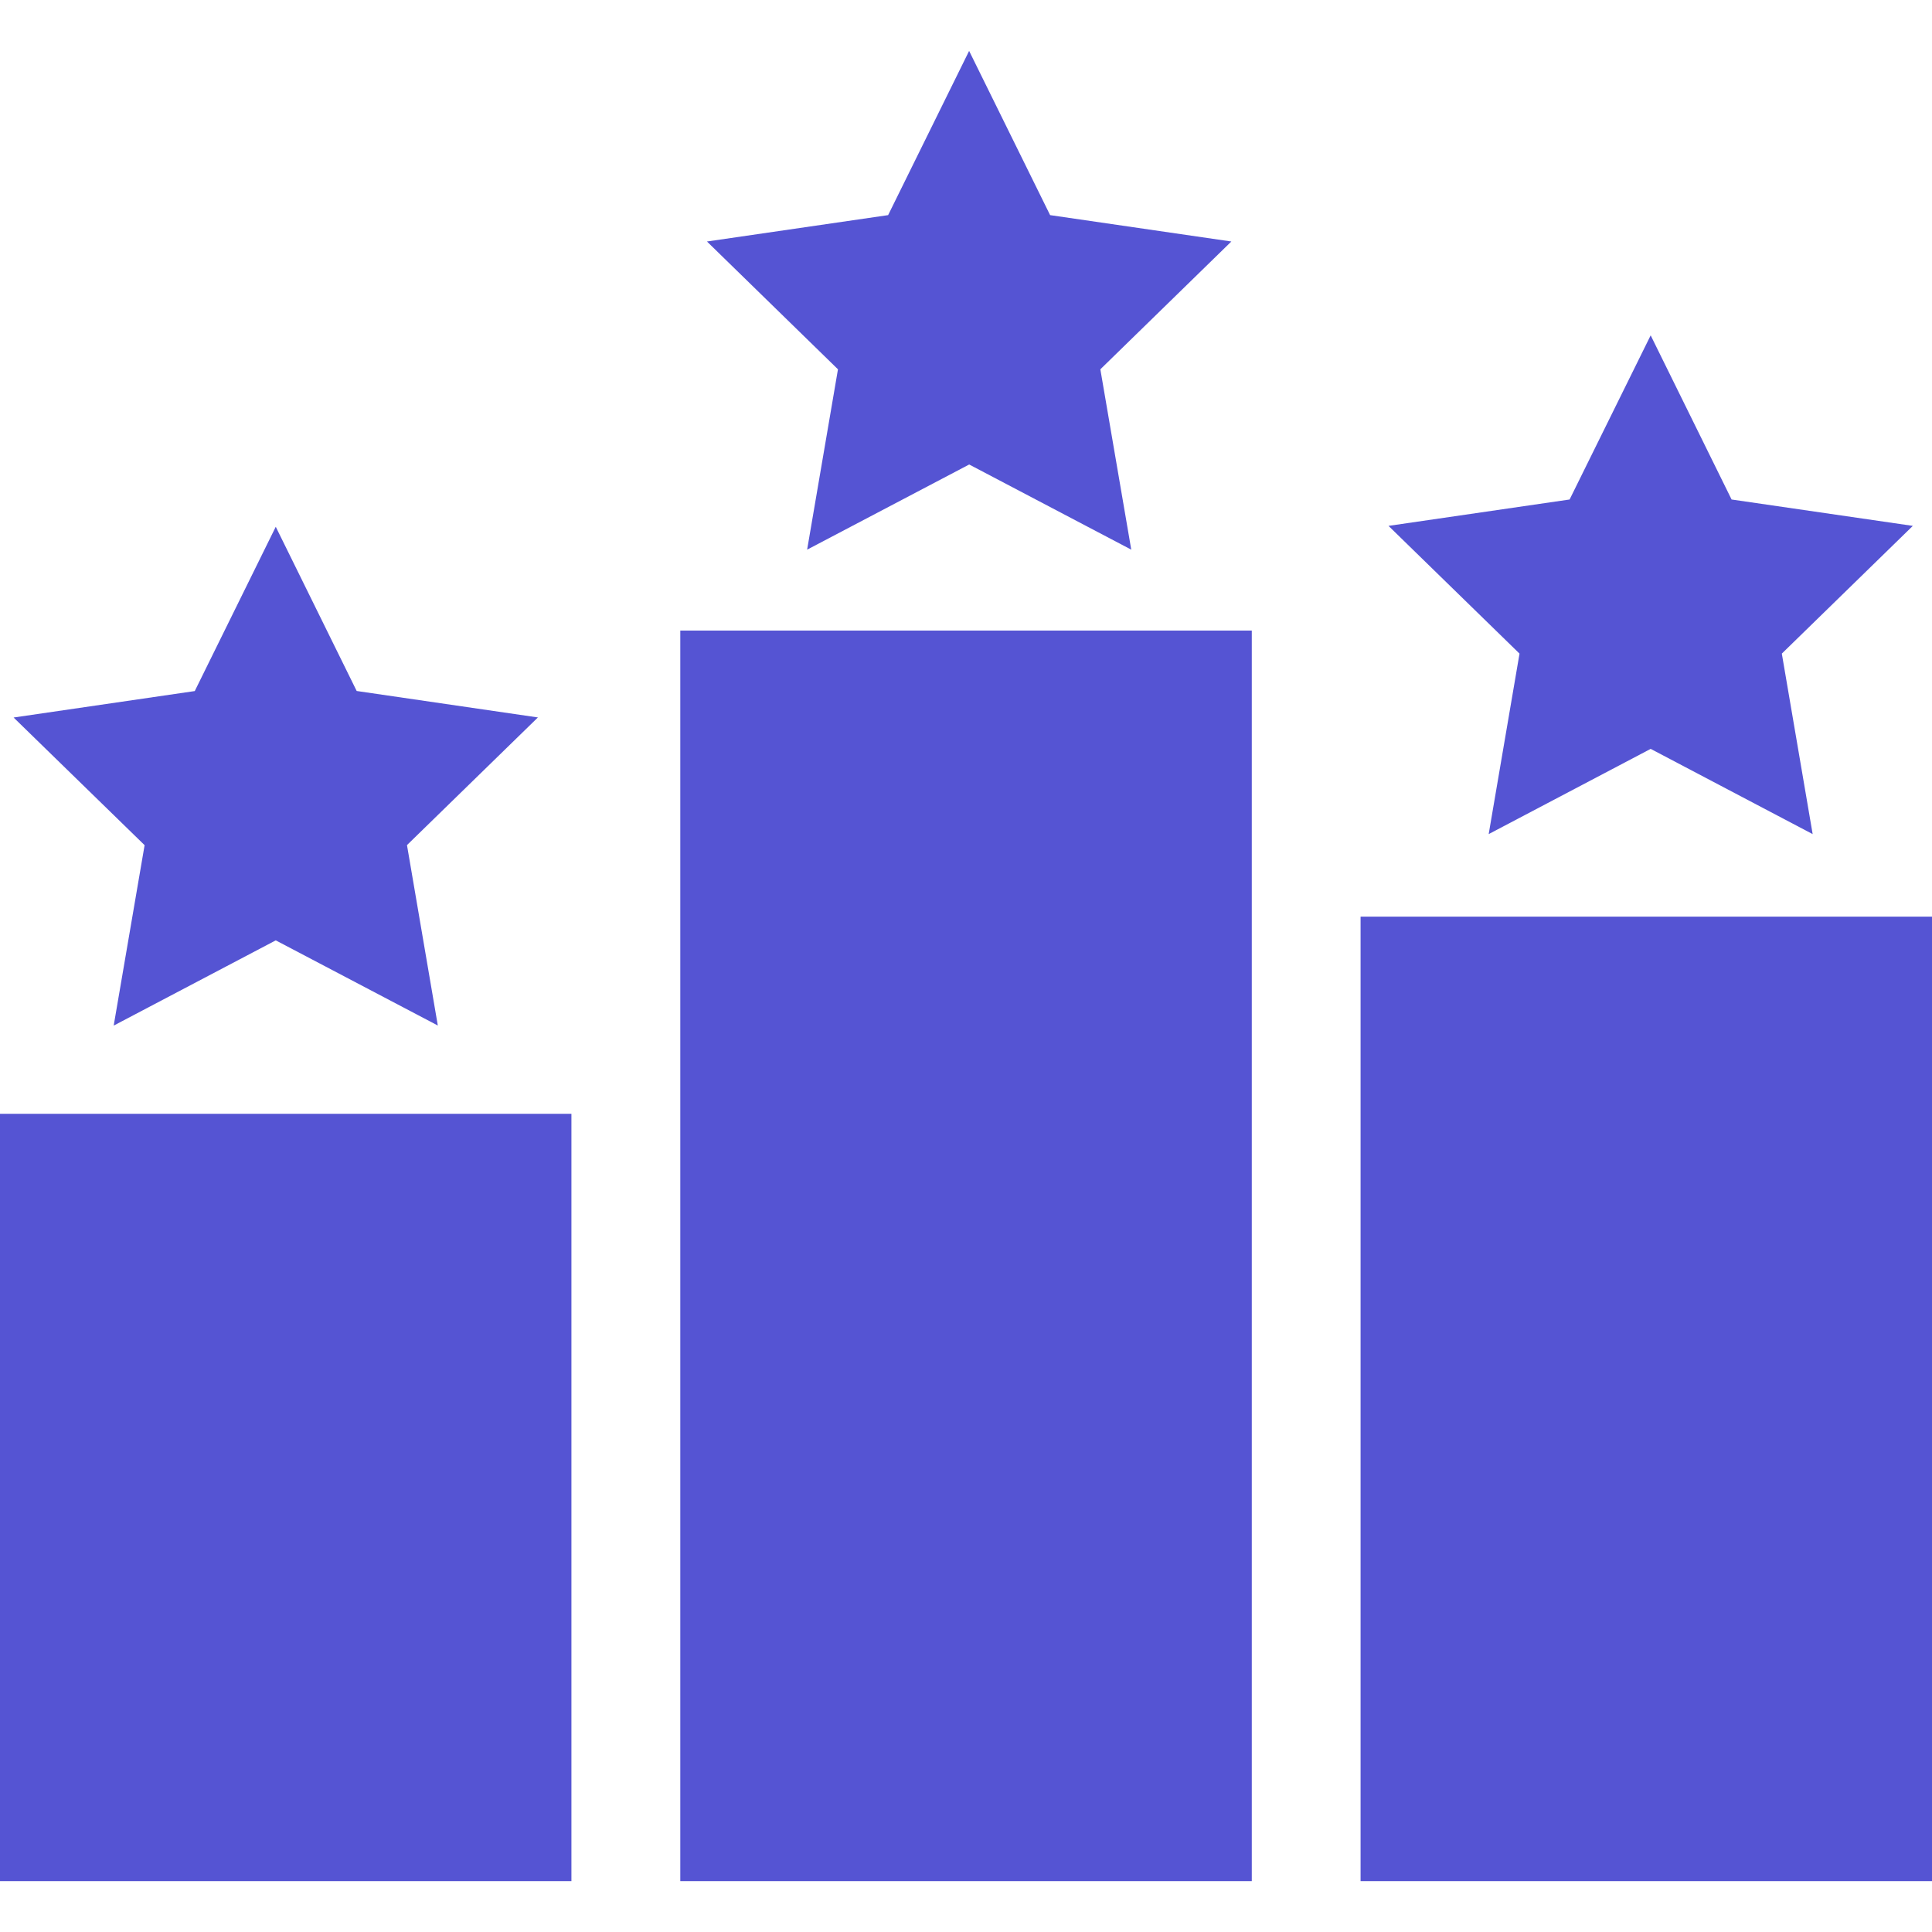 <svg width="26" height="26" viewBox="0 0 26 26" fill="none" xmlns="http://www.w3.org/2000/svg">
<g clip-path="url(#clip0_3440_9240)">
<path d="M0 14.989H7.69V25.316H0V14.989ZM18.31 12.336H26V25.316H18.31V12.336ZM9.155 8.486H16.846V25.316H9.155V8.486ZM22.214 4.513L23.303 6.722L25.742 7.077L23.979 8.796L24.394 11.225L22.214 10.078L20.034 11.225L20.449 8.796L18.686 7.077L21.123 6.722L22.214 4.513ZM13.042 0.685L14.132 2.895L16.571 3.25L14.808 4.97L15.224 7.397L13.043 6.251L10.862 7.397L11.277 4.97L9.514 3.25L11.952 2.895L13.042 0.685ZM3.711 7.089L4.8 9.299L7.239 9.655L5.477 11.373L5.892 13.801L3.711 12.655L1.53 13.802L1.946 11.374L0.183 9.656L2.621 9.3L3.711 7.089Z" fill="#5554D3"/>
</g>
<defs>
<clipPath id="clip0_3440_9240">
<rect width="26" height="26" fill="white"/>
</clipPath>
</defs>
</svg>
